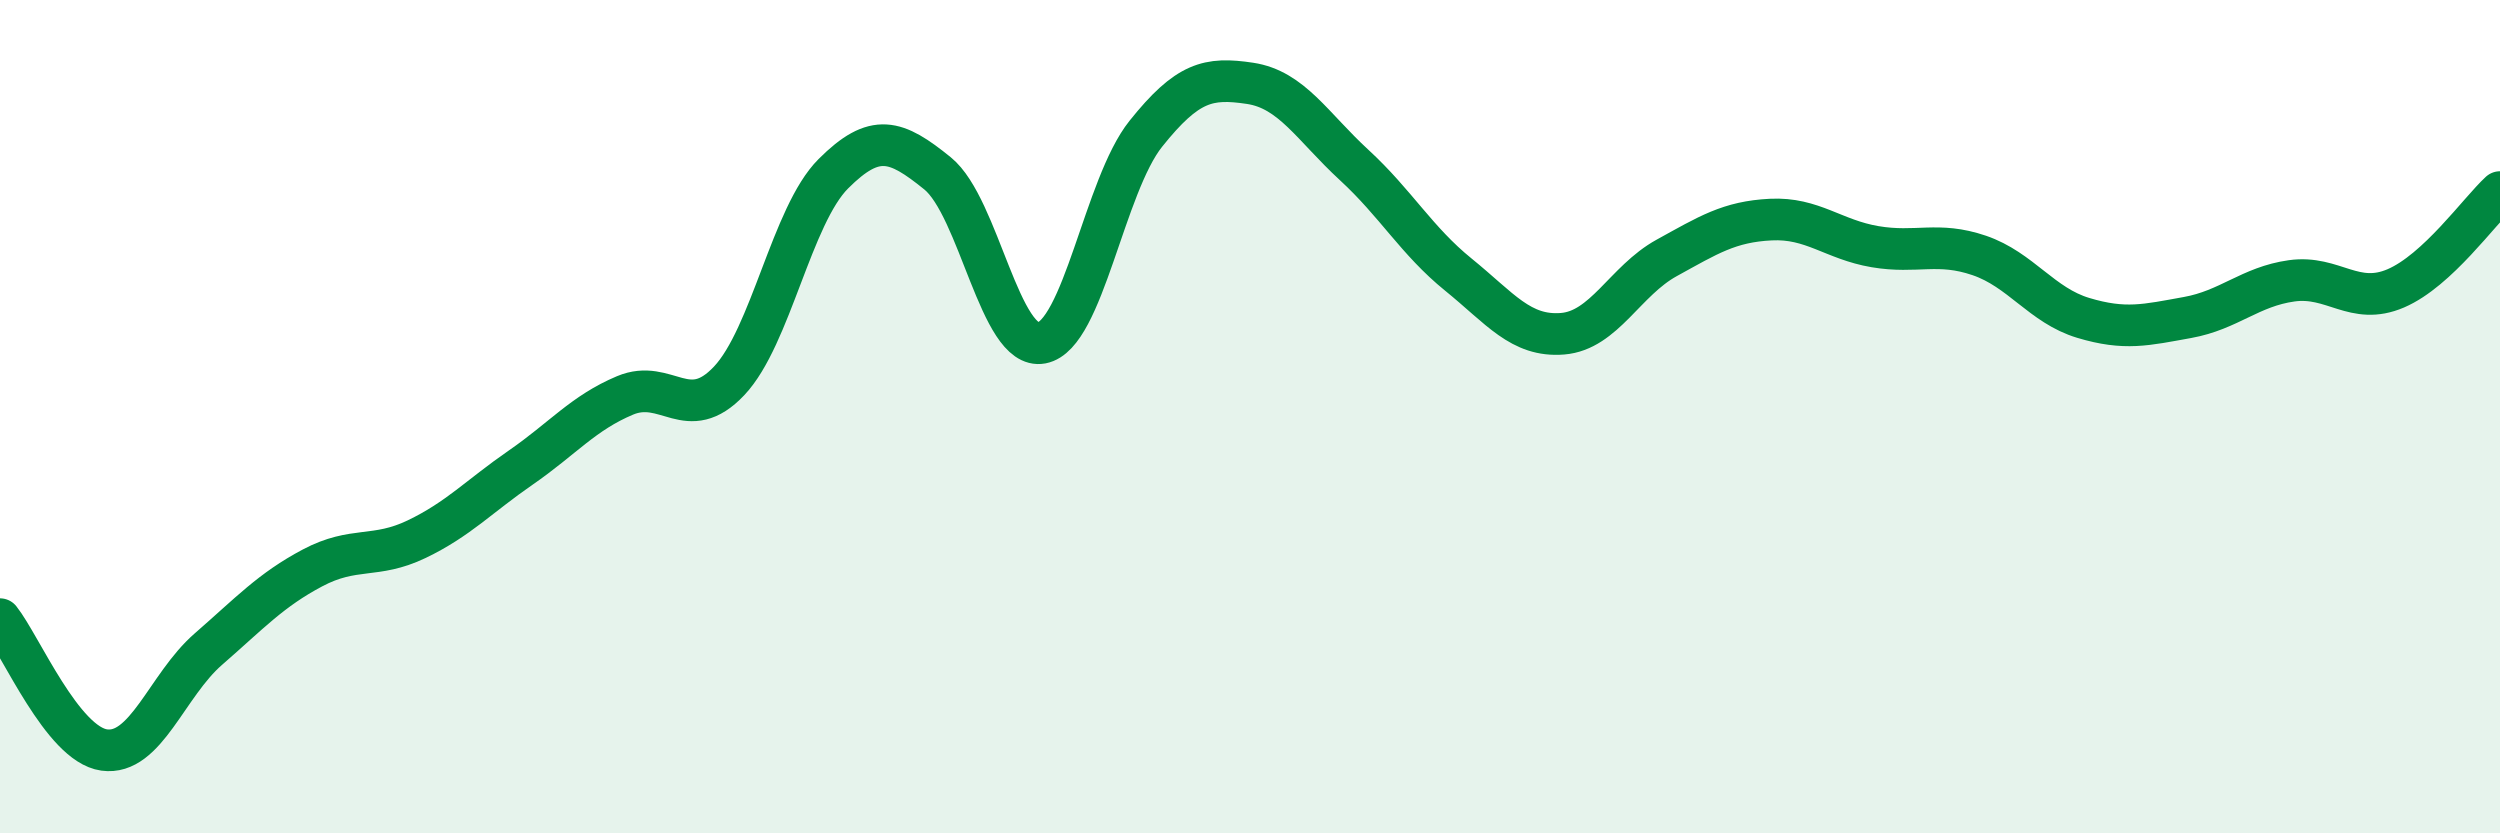 
    <svg width="60" height="20" viewBox="0 0 60 20" xmlns="http://www.w3.org/2000/svg">
      <path
        d="M 0,14.86 C 0.5,15.49 1.5,17.86 2.5,18 C 3.5,18.14 4,16.45 5,15.58 C 6,14.71 6.5,14.16 7.5,13.63 C 8.5,13.1 9,13.42 10,12.94 C 11,12.46 11.5,11.91 12.5,11.22 C 13.5,10.53 14,9.91 15,9.49 C 16,9.07 16.5,10.2 17.5,9.14 C 18.5,8.08 19,5.17 20,4.17 C 21,3.17 21.5,3.35 22.5,4.16 C 23.5,4.97 24,8.42 25,8.23 C 26,8.04 26.5,4.46 27.5,3.21 C 28.5,1.96 29,1.85 30,2 C 31,2.15 31.5,3.04 32.5,3.96 C 33.5,4.88 34,5.78 35,6.59 C 36,7.4 36.5,8.09 37.5,8.01 C 38.5,7.93 39,6.74 40,6.19 C 41,5.64 41.5,5.32 42.5,5.27 C 43.5,5.22 44,5.75 45,5.92 C 46,6.09 46.5,5.79 47.5,6.13 C 48.5,6.47 49,7.33 50,7.63 C 51,7.93 51.5,7.8 52.5,7.62 C 53.5,7.44 54,6.88 55,6.74 C 56,6.6 56.5,7.35 57.5,6.92 C 58.5,6.49 59.5,5.07 60,4.61L60 20L0 20Z"
        fill="#008740"
        opacity="0.1"
        stroke-linecap="round"
        stroke-linejoin="round"
      />
      <path
        d="M 0,14.86 C 0.5,15.49 1.5,17.86 2.5,18 C 3.5,18.14 4,16.45 5,15.58 C 6,14.71 6.5,14.16 7.5,13.63 C 8.5,13.1 9,13.42 10,12.94 C 11,12.46 11.5,11.91 12.5,11.22 C 13.5,10.53 14,9.91 15,9.49 C 16,9.07 16.5,10.2 17.5,9.14 C 18.5,8.08 19,5.17 20,4.17 C 21,3.17 21.5,3.35 22.5,4.16 C 23.5,4.97 24,8.42 25,8.23 C 26,8.04 26.5,4.46 27.5,3.21 C 28.5,1.96 29,1.85 30,2 C 31,2.15 31.5,3.04 32.5,3.96 C 33.5,4.88 34,5.78 35,6.59 C 36,7.4 36.5,8.09 37.5,8.01 C 38.5,7.93 39,6.74 40,6.19 C 41,5.64 41.5,5.32 42.5,5.27 C 43.5,5.22 44,5.75 45,5.92 C 46,6.09 46.5,5.79 47.5,6.13 C 48.5,6.47 49,7.33 50,7.63 C 51,7.93 51.5,7.8 52.5,7.62 C 53.5,7.44 54,6.88 55,6.74 C 56,6.6 56.5,7.35 57.5,6.92 C 58.5,6.49 59.5,5.07 60,4.61"
        stroke="#008740"
        stroke-width="1"
        fill="none"
        stroke-linecap="round"
        stroke-linejoin="round"
      />
    </svg>
  